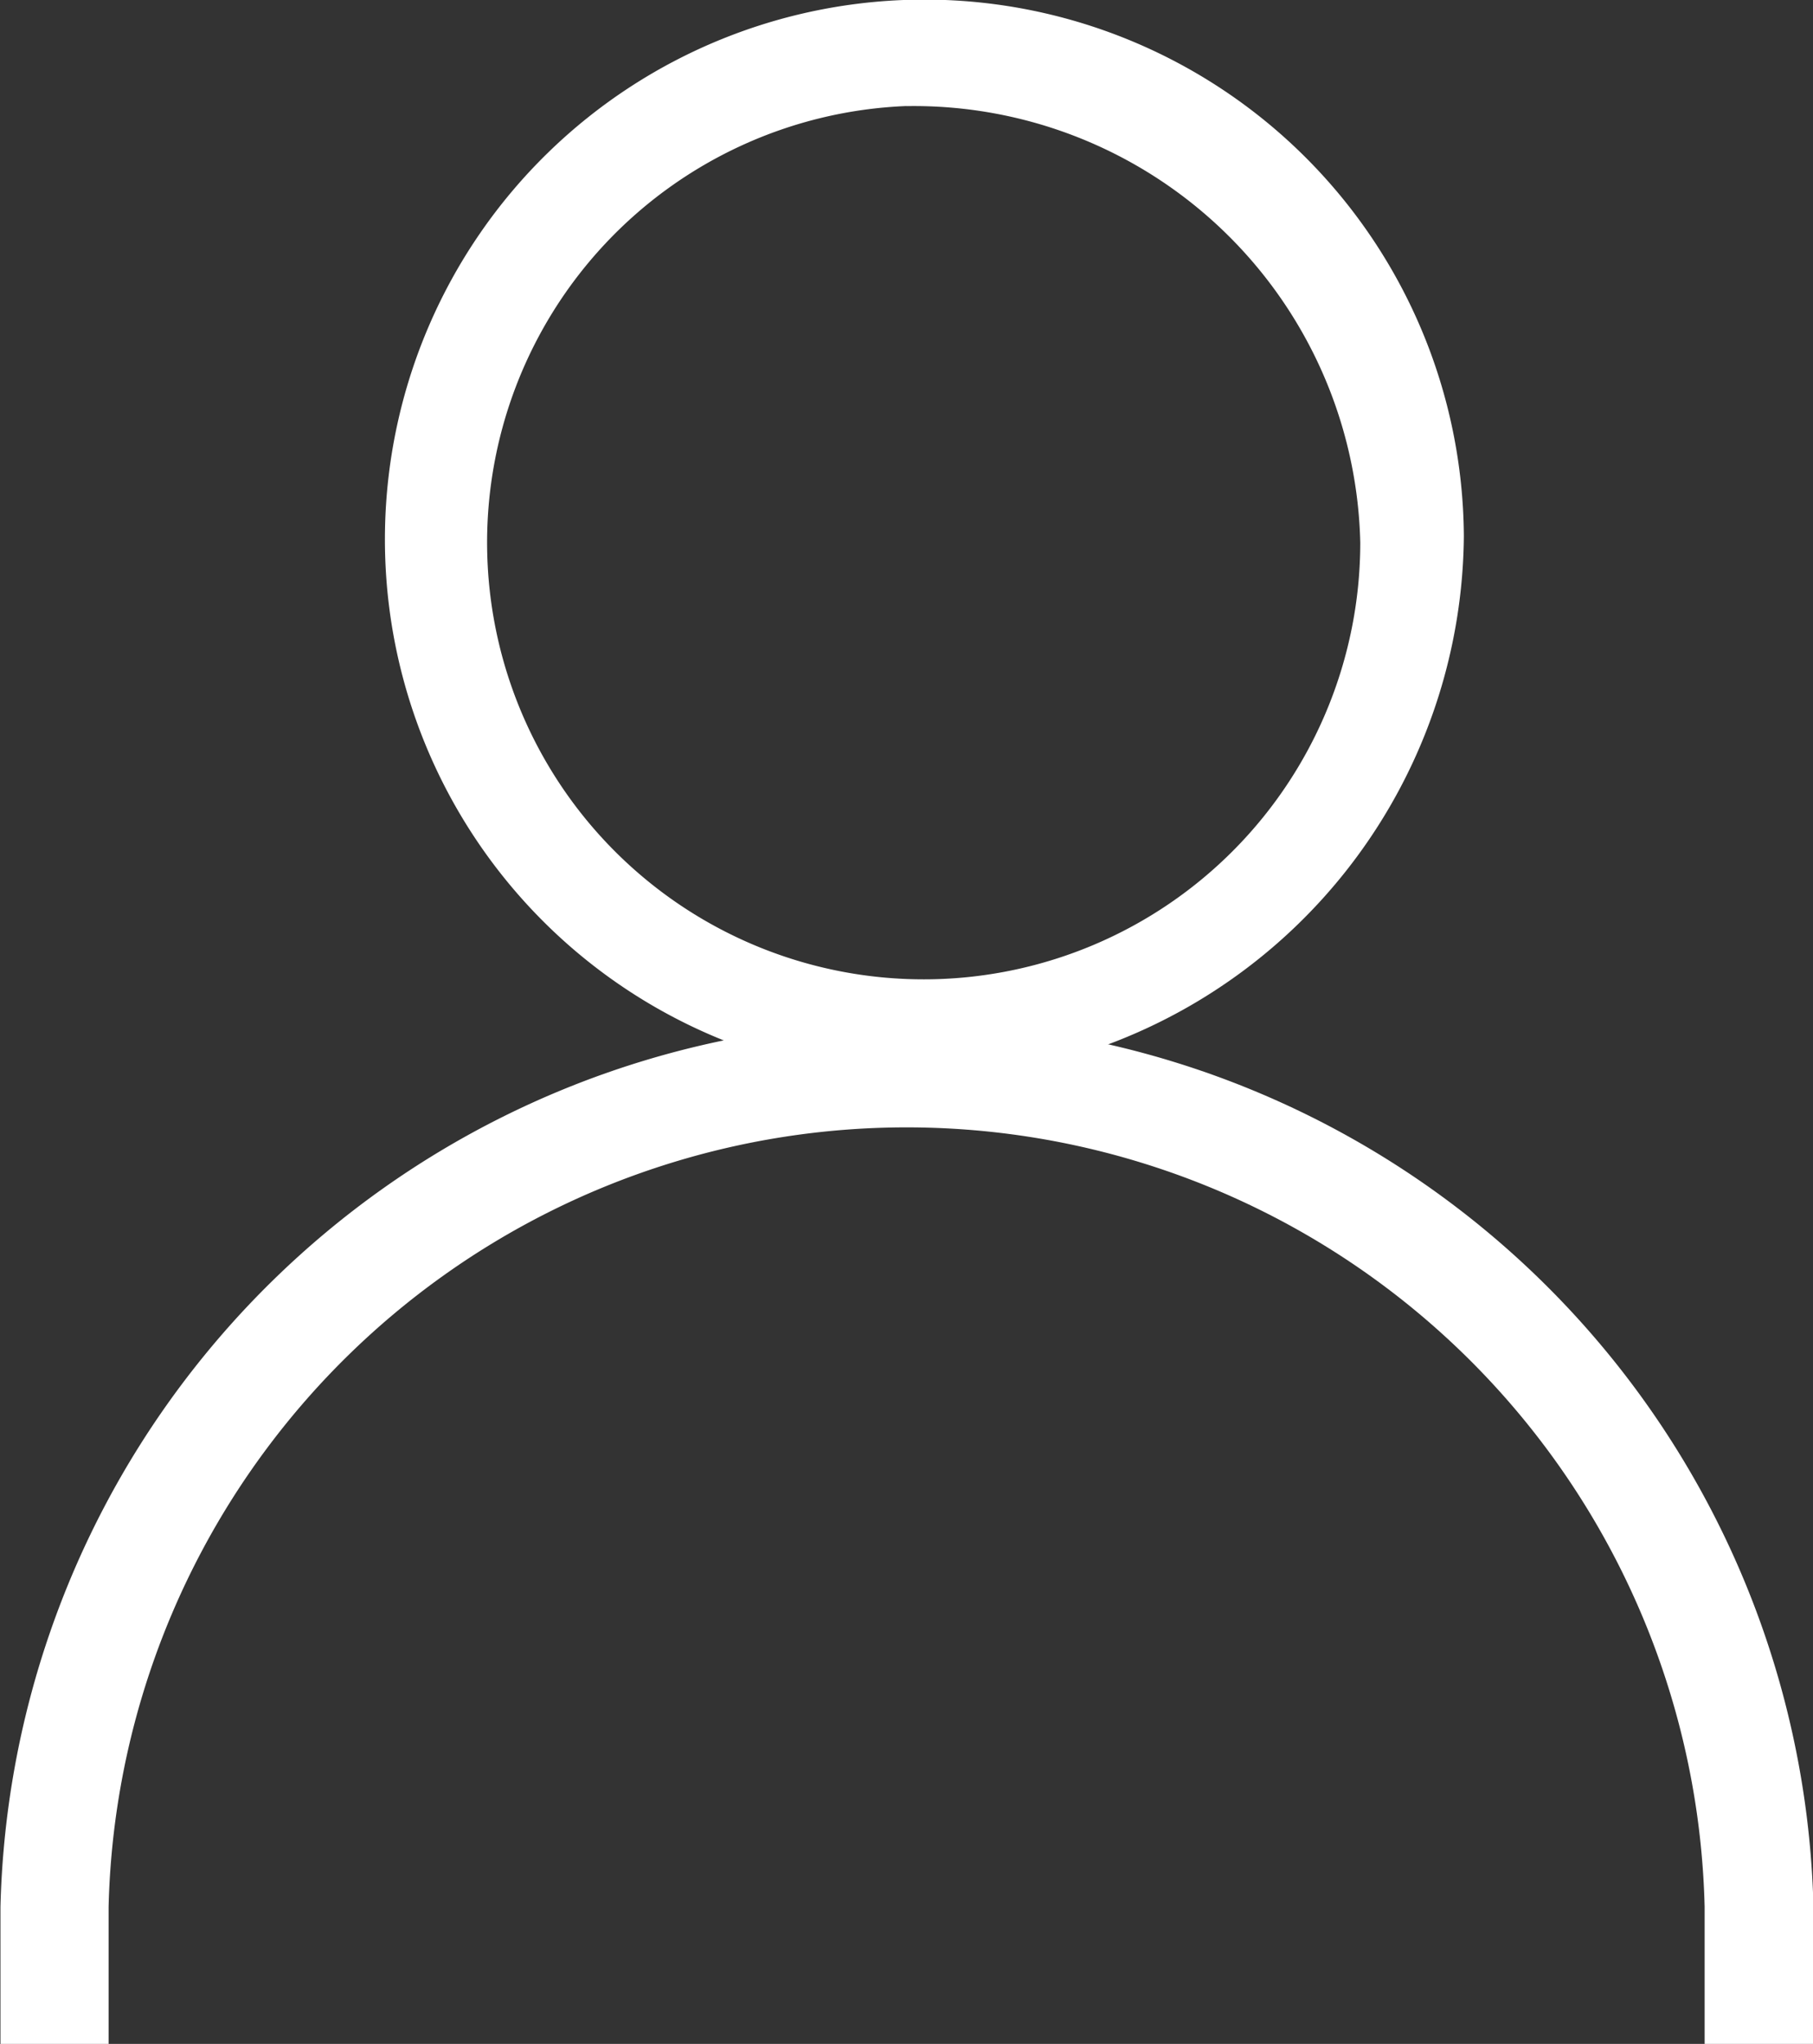 <svg xmlns="http://www.w3.org/2000/svg" width="23.471" height="26.446" viewBox="0 0 23.471 26.446">
  <rect x="0" y="0" width="23.471" height="26.446" fill="#333333" stroke="none"/>
  <g id="Group_38" data-name="Group 38" transform="translate(-180.926 -611.514)">
    <path id="Path_38" data-name="Path 38" d="M190.125,625.473a6.984,6.984,0,1,1,7.216-7.021A7.082,7.082,0,0,1,190.125,625.473Zm0-12.587A5.652,5.652,0,1,0,196,618.535,5.781,5.781,0,0,0,190.125,612.887Z" transform="translate(2.536 0)" fill="#fff"/>
    <path id="Path_39" data-name="Path 39" d="M204.4,630.267h-1.406v-1.774a10.334,10.334,0,0,0-20.662,0v1.774h-1.4v-1.774a11.739,11.739,0,0,1,23.471,0Z" transform="translate(0 7.693)" fill="#fff"/>
  </g>
</svg>

